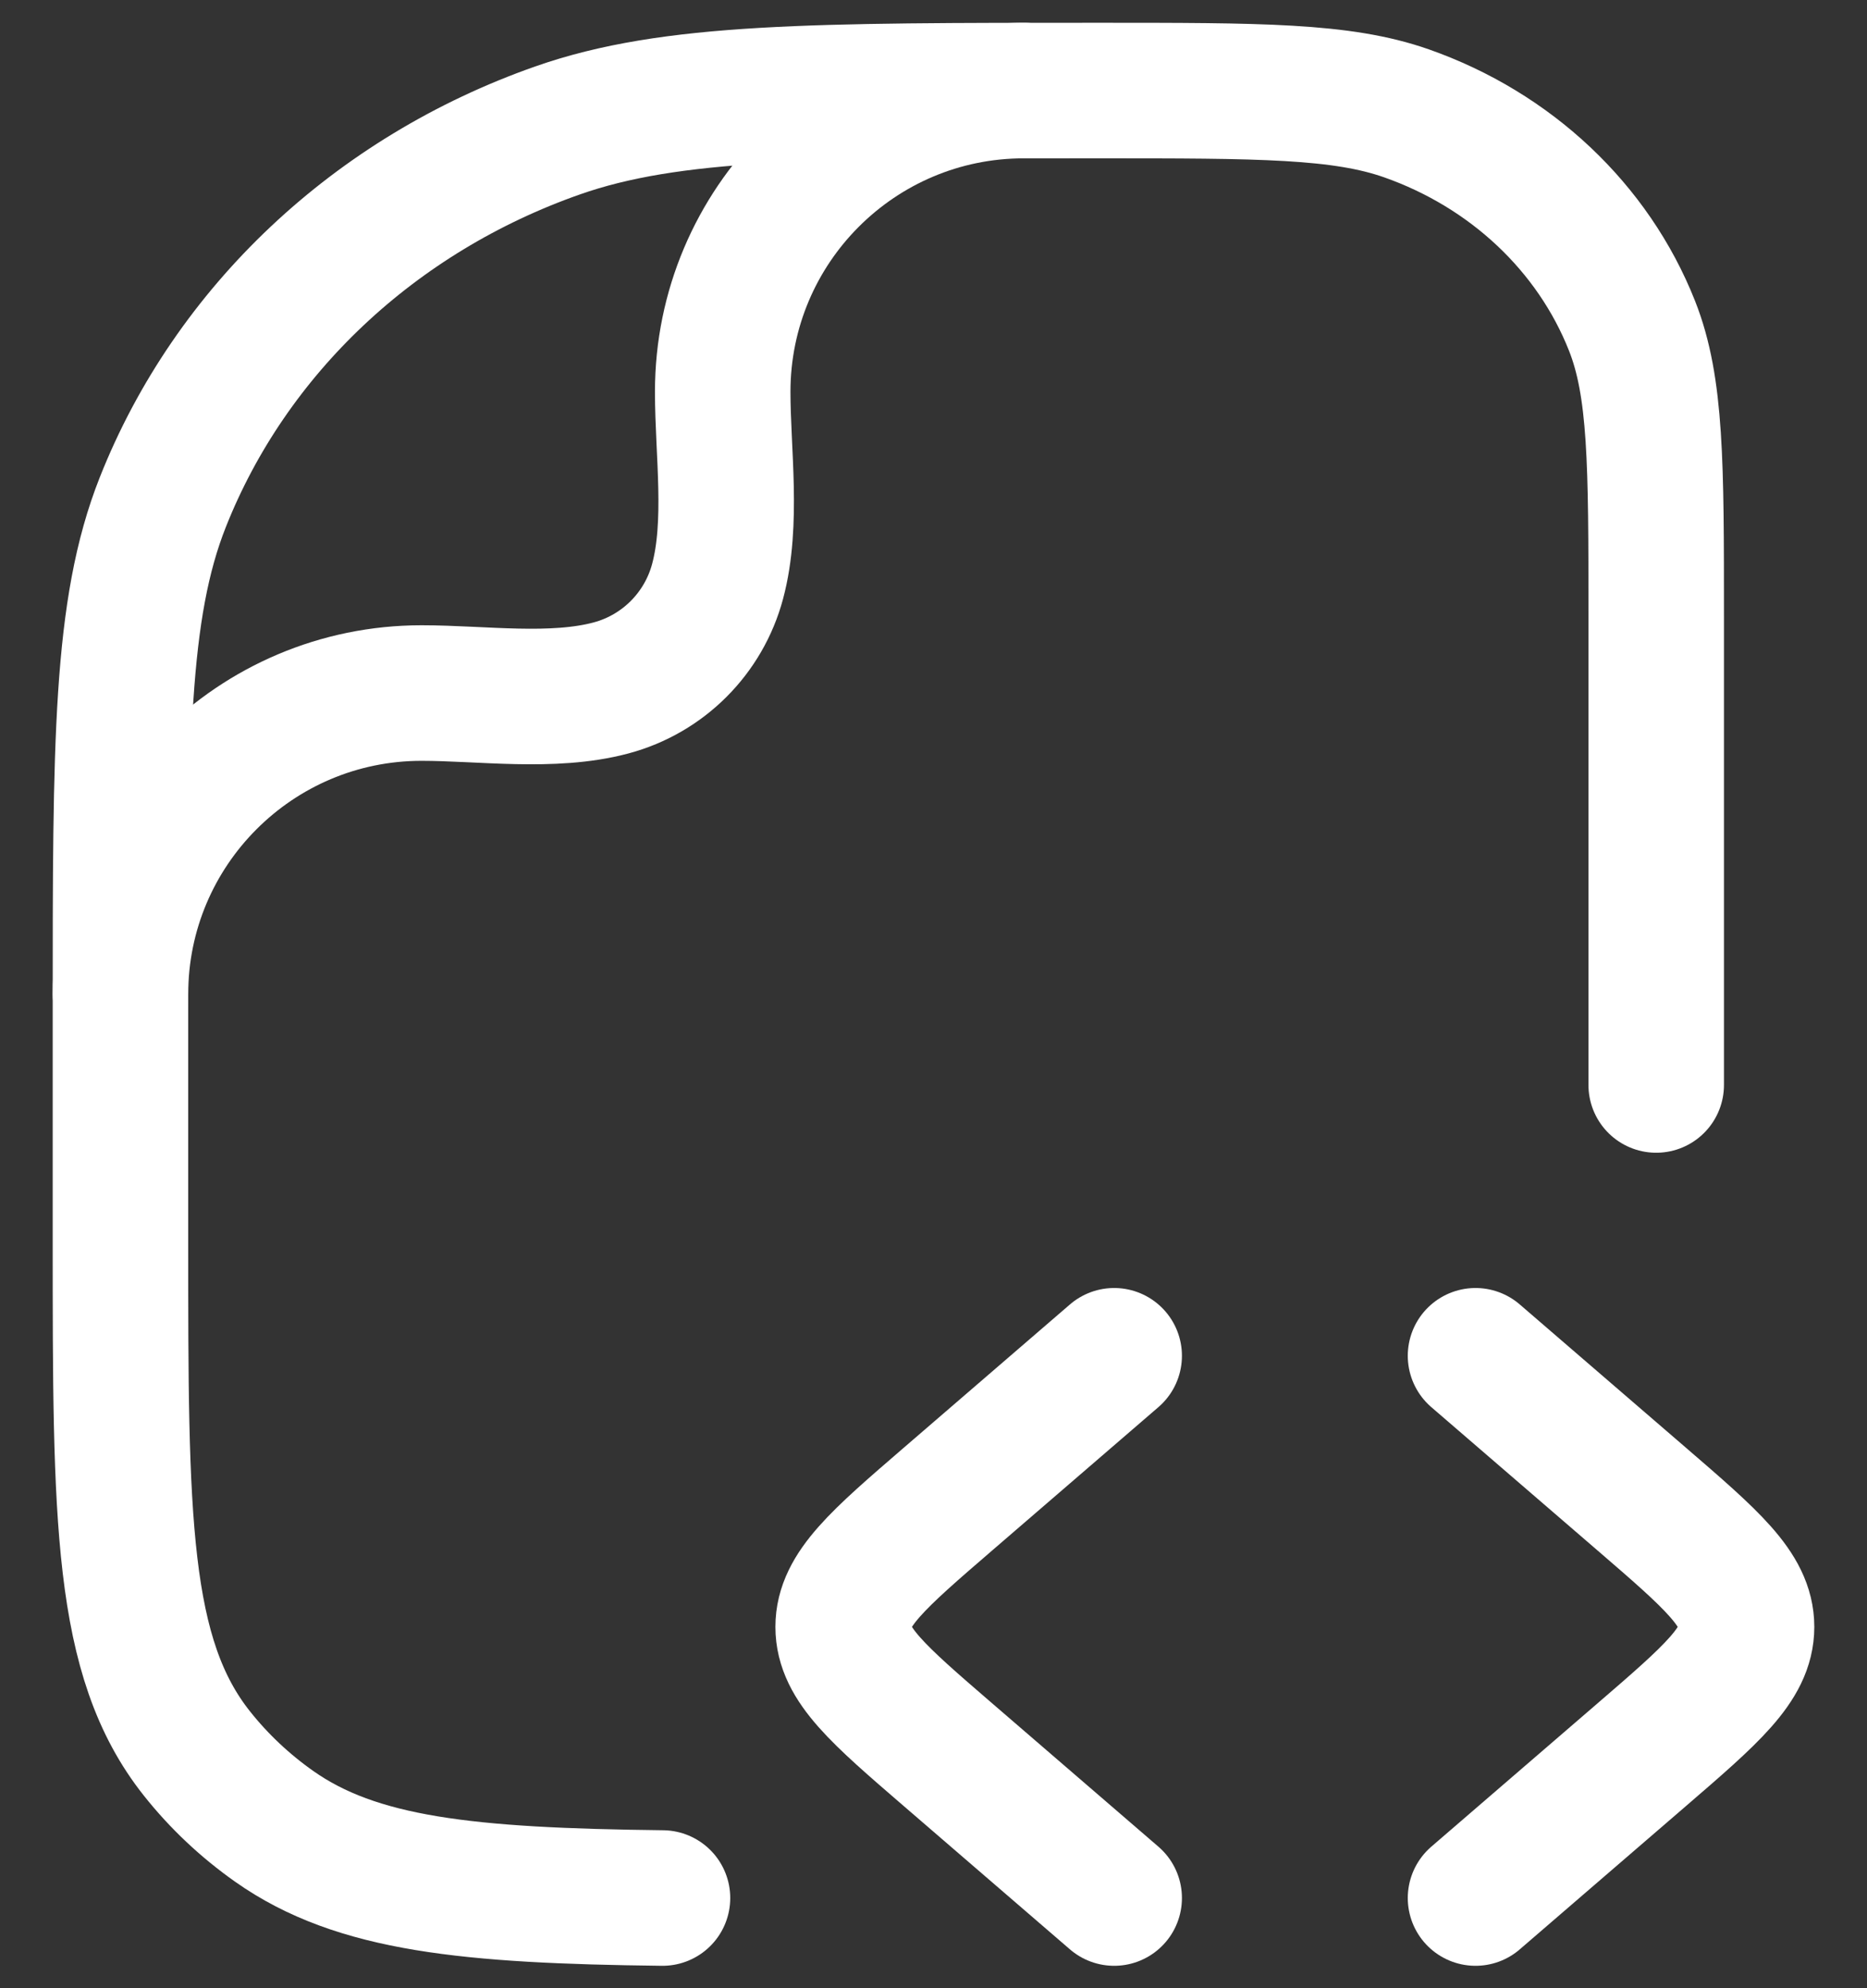 <svg width="31" height="33" viewBox="0 0 31 33" fill="none" xmlns="http://www.w3.org/2000/svg">
<rect x="0" y="0" width="31" height="33" fill="#333333" stroke="none"/>
<g id="elements">
<path id="Vector 3203" d="M24.5 22.503L27.26 24.882C28.42 25.882 29 26.382 29 27.003C29 27.624 28.42 28.124 27.26 29.124L24.5 31.503" stroke="white" stroke-width="2.25" stroke-linecap="round" stroke-linejoin="round"/>
<path id="Vector 3204" d="M18.5 22.503L15.74 24.882C14.58 25.882 14 26.382 14 27.003C14 27.624 14.58 28.124 15.74 29.124L18.5 31.503" stroke="white" stroke-width="2.25" stroke-linecap="round" stroke-linejoin="round"/>
<path id="Rectangle 2173" d="M27.5 18.008L27.5 10.233C27.5 7.692 27.5 6.422 27.098 5.407C26.452 3.776 25.085 2.49 23.353 1.881C22.275 1.503 20.926 1.503 18.227 1.503C13.505 1.503 11.143 1.503 9.258 2.165C6.226 3.23 3.834 5.481 2.703 8.336C2 10.111 2 12.334 2 16.78L2 20.599C2 25.205 2 27.508 3.272 29.107C3.636 29.565 4.068 29.972 4.555 30.315C5.923 31.279 7.775 31.466 11 31.503" stroke="white" stroke-width="2.25" stroke-linecap="round" stroke-linejoin="round"/>
<path id="Vector" d="M2 16.503C2 13.742 4.239 11.503 7 11.503C7.999 11.503 9.176 11.678 10.147 11.418C11.01 11.187 11.684 10.513 11.915 9.65C12.175 8.679 12 7.502 12 6.503C12 3.742 14.239 1.503 17 1.503" stroke="white" stroke-width="2.25" stroke-linecap="round" stroke-linejoin="round"/>
</g>
</svg>
